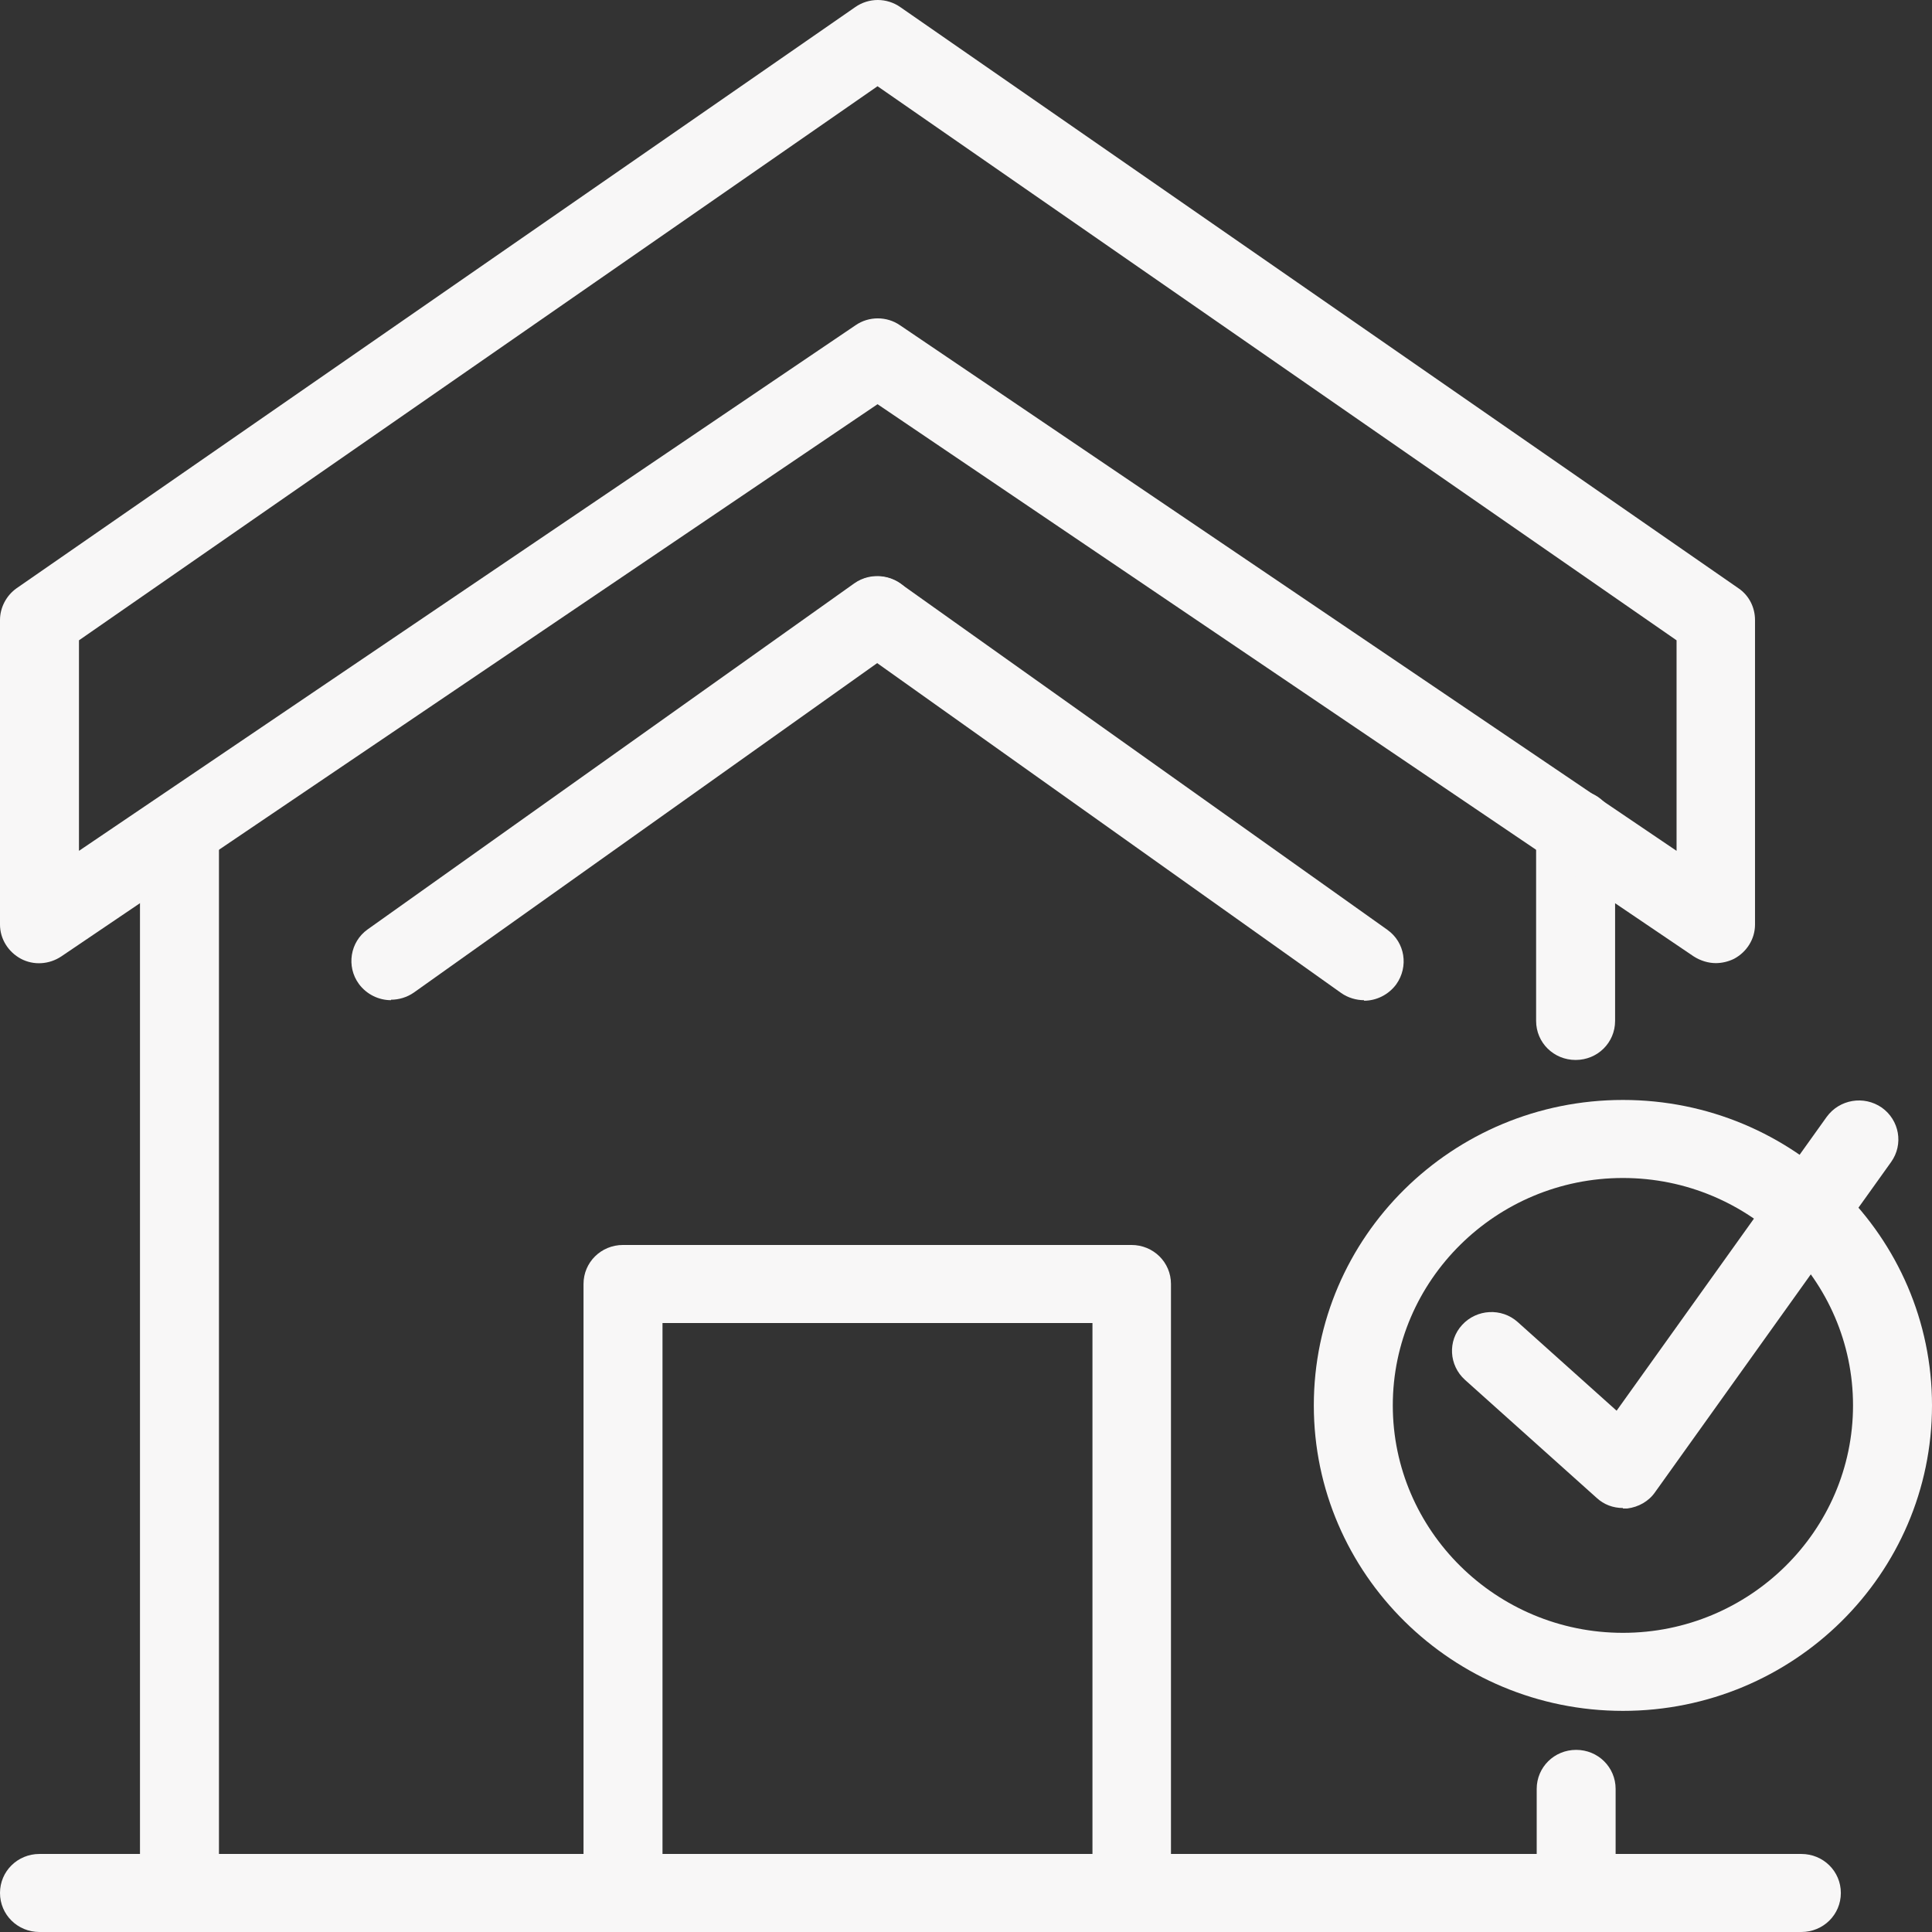 <?xml version="1.0" encoding="UTF-8"?>
<svg xmlns="http://www.w3.org/2000/svg" width="33" height="33" viewBox="0 0 33 33" fill="none">
  <rect x="0" y="0" width="33" height="33" fill="#333333" stroke="none"/>
  <g clip-path="url(#clip0_1789_18922)">
    <path d="M26.913 18.105C26.538 18.105 26.238 17.809 26.238 17.438V14.163C26.238 13.793 26.538 13.496 26.913 13.496C27.288 13.496 27.587 13.793 27.587 14.163V17.438C27.587 17.809 27.288 18.105 26.913 18.105Z" fill="#F8F7F7"></path>
    <path d="M26.914 33H3.065C2.69 33 2.391 32.704 2.391 32.333V14.344C2.391 13.973 2.69 13.677 3.065 13.677C3.44 13.677 3.74 13.973 3.74 14.344V31.667H26.248V30.556C26.248 30.186 26.547 29.889 26.922 29.889C27.297 29.889 27.596 30.186 27.596 30.556V32.325C27.596 32.696 27.297 32.992 26.922 32.992L26.914 33Z" fill="#F8F7F7"></path>
    <path d="M29.311 16.451C29.178 16.451 29.045 16.41 28.928 16.335L14.989 6.904L1.049 16.335C0.841 16.475 0.575 16.492 0.358 16.377C0.142 16.261 0 16.039 0 15.792V10.591C0 10.377 0.108 10.172 0.283 10.048L14.606 0.123C14.839 -0.041 15.147 -0.041 15.38 0.123L29.694 10.048C29.877 10.172 29.977 10.377 29.977 10.591V15.792C29.977 16.039 29.836 16.261 29.619 16.377C29.519 16.426 29.411 16.451 29.303 16.451H29.311ZM1.349 10.937V14.533L14.614 5.555C14.839 5.399 15.147 5.399 15.372 5.555L28.637 14.533V10.937L14.989 1.473L1.349 10.937Z" fill="#F8F7F7"></path>
    <path d="M19.335 33H10.641C10.267 33 9.967 32.704 9.967 32.334V21.931C9.967 21.561 10.267 21.265 10.641 21.265H19.326C19.701 21.265 20.001 21.561 20.001 21.931V32.334C20.001 32.704 19.701 33 19.326 33H19.335ZM11.316 31.667H18.66V22.598H11.316V31.667Z" fill="#F8F7F7"></path>
    <path d="M27.721 29.223C24.815 29.223 22.441 26.886 22.441 24.005C22.441 21.125 24.806 18.788 27.721 18.788C30.635 18.788 33 21.125 33 24.005C33 26.886 30.635 29.223 27.721 29.223ZM27.721 20.121C25.556 20.121 23.79 21.866 23.79 24.005C23.79 26.145 25.556 27.89 27.721 27.89C29.886 27.89 31.651 26.145 31.651 24.005C31.651 21.866 29.886 20.121 27.721 20.121Z" fill="#F8F7F7"></path>
    <path d="M27.721 25.758C27.555 25.758 27.397 25.701 27.272 25.585L25.023 23.569C24.749 23.322 24.724 22.902 24.974 22.631C25.223 22.359 25.648 22.335 25.923 22.581L27.613 24.096L31.202 19.076C31.419 18.779 31.835 18.706 32.143 18.919C32.443 19.133 32.518 19.545 32.301 19.849L28.271 25.486C28.163 25.643 27.988 25.742 27.796 25.766C27.771 25.766 27.746 25.766 27.721 25.766V25.758Z" fill="#F8F7F7"></path>
    <path d="M30.768 33H0.674C0.3 33 0 32.704 0 32.333C0 31.963 0.3 31.667 0.674 31.667H30.768C31.143 31.667 31.443 31.963 31.443 32.333C31.443 32.704 31.143 33 30.768 33Z" fill="#F8F7F7"></path>
    <path d="M6.679 17.084C6.47 17.084 6.262 16.986 6.129 16.805C5.913 16.508 5.979 16.089 6.279 15.875L14.589 9.966C14.889 9.752 15.314 9.818 15.53 10.114C15.747 10.41 15.68 10.83 15.38 11.044L7.07 16.953C6.953 17.035 6.812 17.076 6.679 17.076V17.084Z" fill="#F8F7F7"></path>
    <path d="M23.299 17.084C23.166 17.084 23.024 17.043 22.908 16.961L14.597 11.052C14.297 10.838 14.231 10.427 14.447 10.122C14.664 9.818 15.08 9.76 15.388 9.974L23.699 15.883C23.998 16.097 24.065 16.508 23.849 16.813C23.715 16.994 23.507 17.093 23.299 17.093V17.084Z" fill="#F8F7F7"></path>
  </g>
  <defs>
    <clipPath id="clip0_1789_18922">
      <rect width="33" height="33" fill="white"></rect>
    </clipPath>
  </defs>
</svg>
